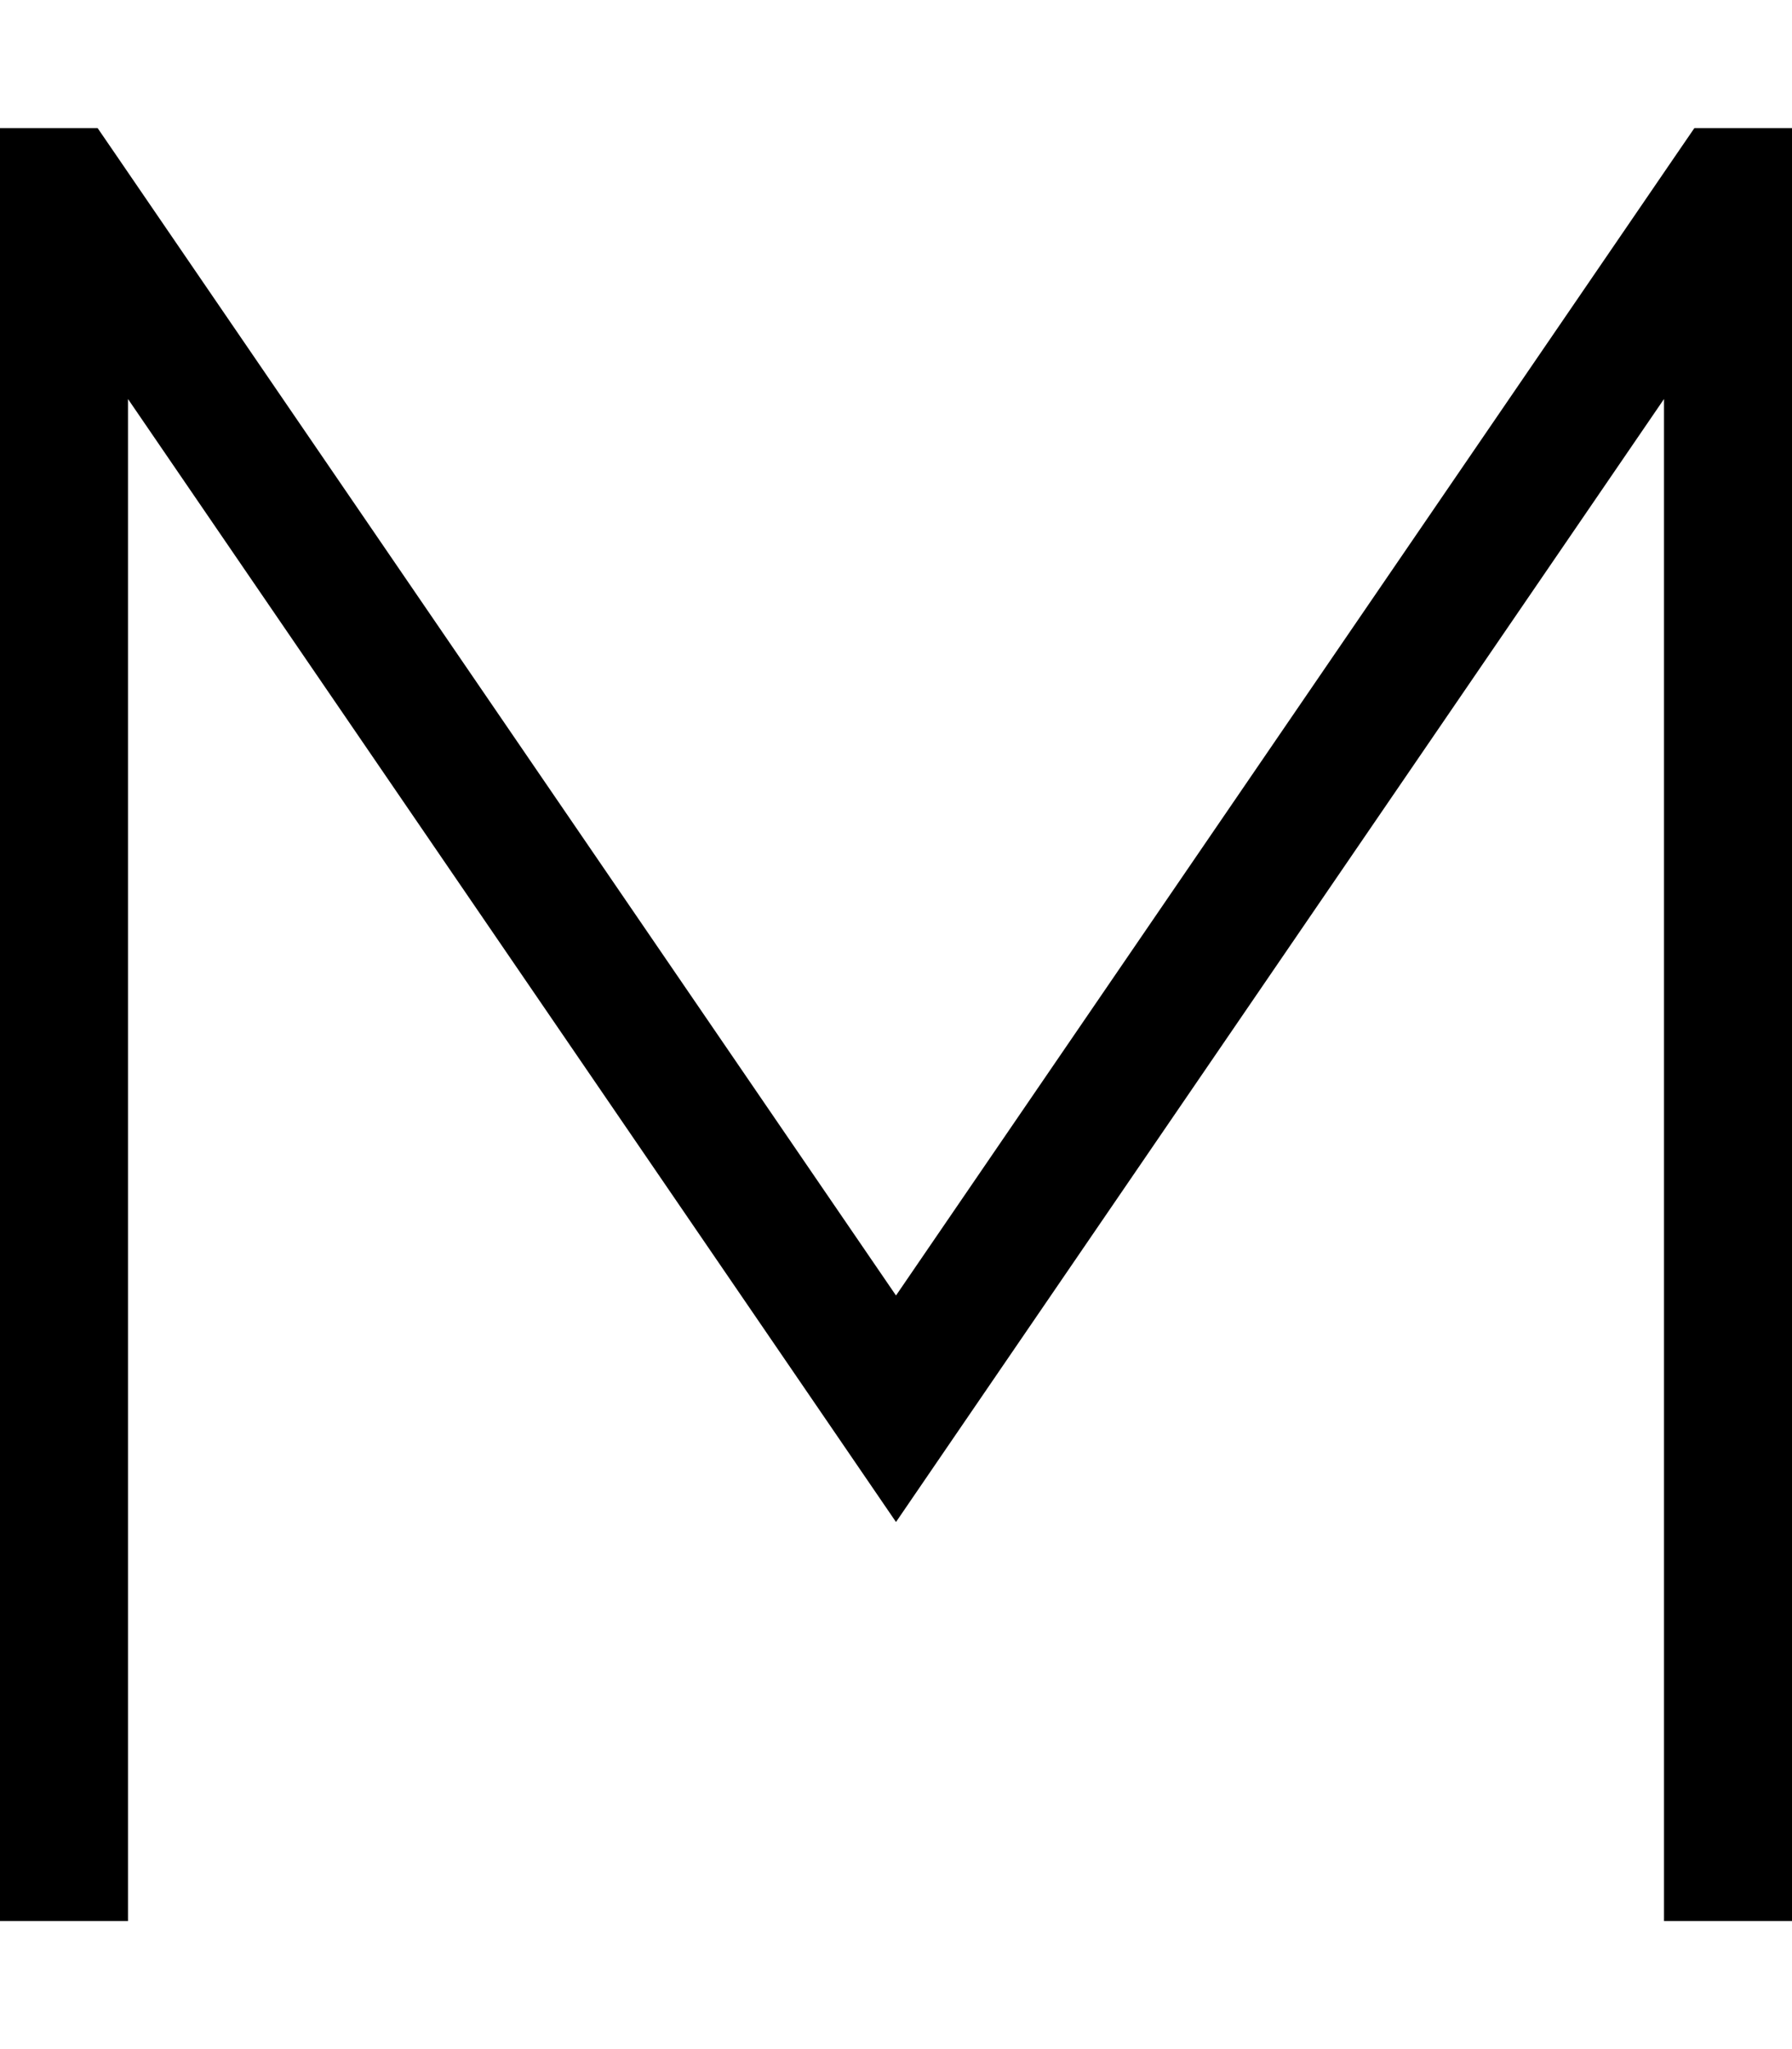 <svg xmlns="http://www.w3.org/2000/svg" viewBox="0 0 448 512"><!--! Font Awesome Pro 7.0.0 by @fontawesome - https://fontawesome.com License - https://fontawesome.com/license (Commercial License) Copyright 2025 Fonticons, Inc. --><path style="fill:currentColor;opacity:.4" d=""/><path style="fill:currentColor;opacity:1" d="M0 32L0 480 32 480 32 99.7 210.8 361 224 380.3 237.2 361 416 99.7 416 480 448 480 448 32 423.6 32 418.8 39 224 323.7 29.2 39 24.4 32 0 32z"/></svg>